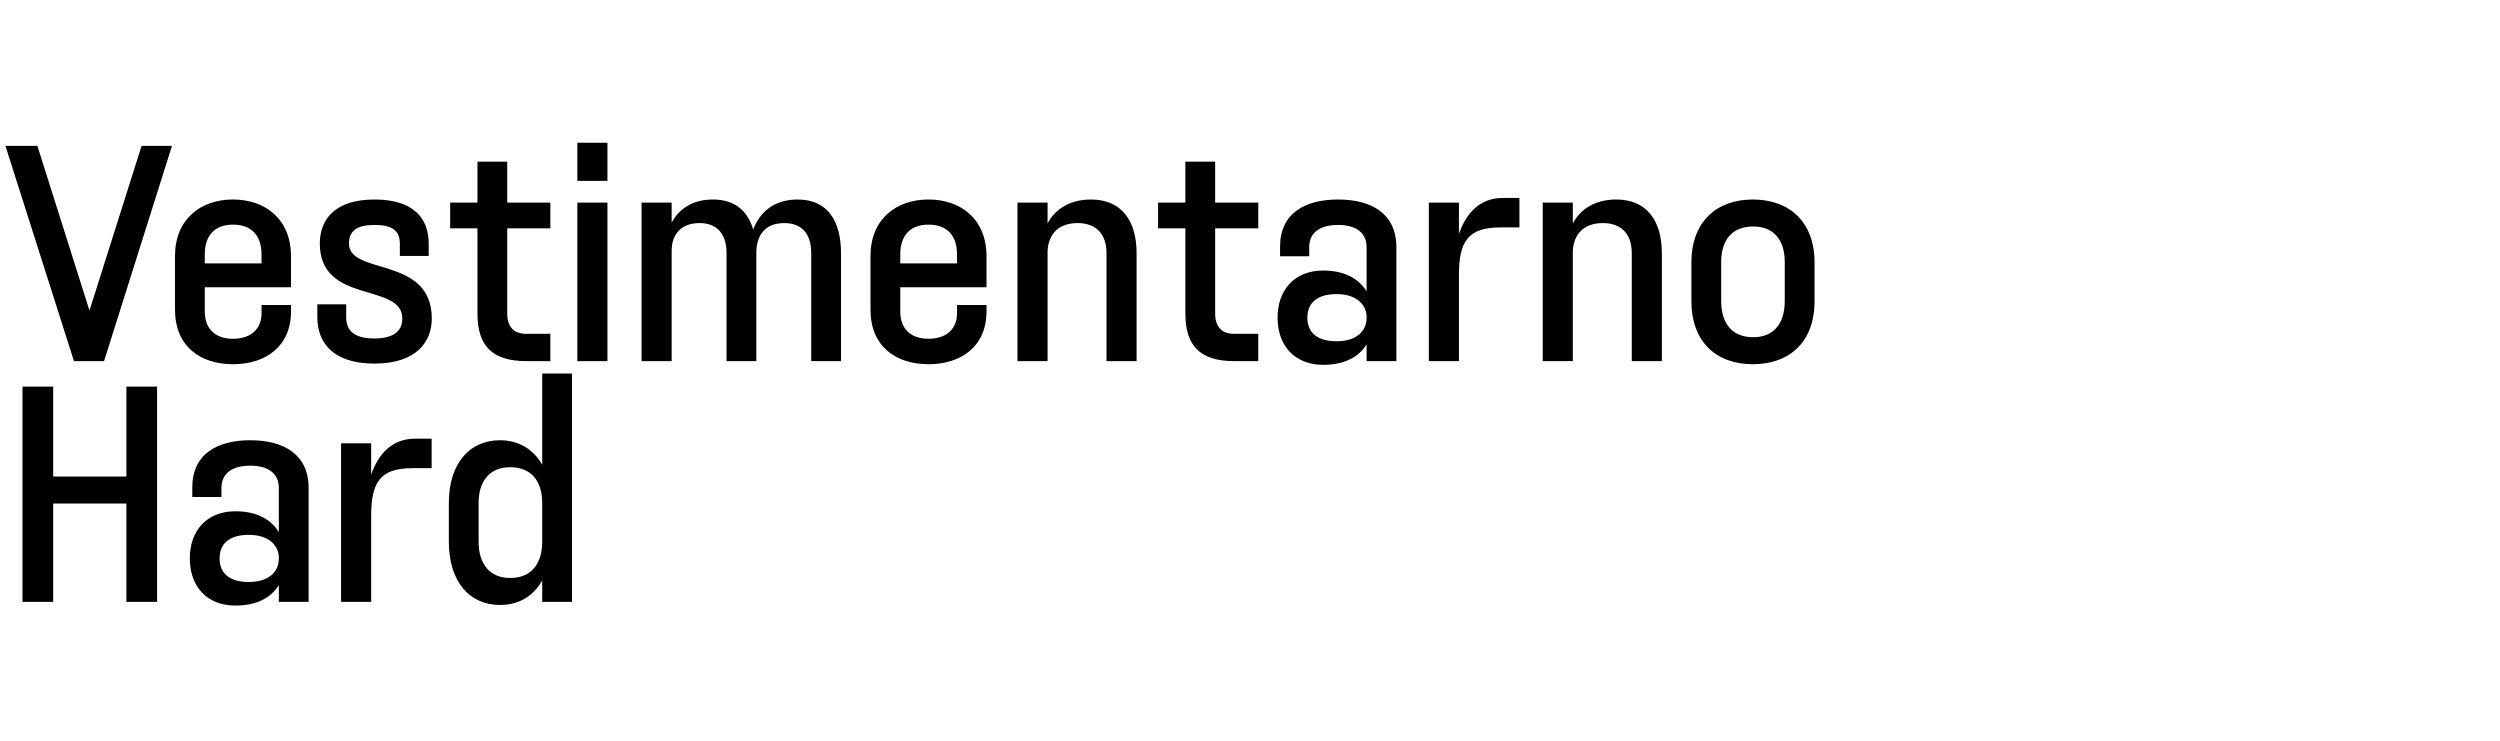<?xml version="1.0" encoding="UTF-8"?> <svg xmlns="http://www.w3.org/2000/svg" width="1080" height="320" viewBox="0 0 1080 320" fill="none"> <rect width="1080" height="320" fill="white"></rect> <path d="M16.142 63.004L38.654 134.158L61.166 63.004H74.298L44.952 156H31.954L2.34 63.004H16.142ZM88.464 109.904V113.79H112.986V110.038C112.986 101.596 108.564 97.04 100.658 97.04C92.886 97.04 88.464 101.596 88.464 109.904ZM112.986 135.364V131.746H125.716V134.56C125.716 149.568 114.862 157.34 100.658 157.34C86.454 157.34 75.6 149.568 75.6 133.756V110.574C75.6 94.896 86.454 86.186 100.658 86.186C114.862 86.186 125.716 94.896 125.716 110.708V124.108H88.464V134.56C88.464 141.93 92.886 146.352 100.658 146.352C108.564 146.352 112.986 141.93 112.986 135.364ZM150.757 105.214C150.757 119.15 186.535 110.306 186.535 137.642C186.535 147.29 180.237 157.072 161.745 157.072C143.387 157.072 137.089 147.558 137.089 137.106V131.478H149.551V137.106C149.551 143.136 153.437 146.218 161.745 146.218C170.187 146.218 173.805 142.868 173.805 137.642C173.805 121.83 138.161 131.746 138.161 105.214C138.161 94.896 144.593 86.186 161.745 86.186C179.031 86.186 185.195 94.628 185.195 105.214V110.574H172.733V105.214C172.733 99.452 169.249 97.174 161.745 97.174C154.241 97.174 150.757 99.72 150.757 105.214ZM194.47 87.526H206.262V69.838H219.126V87.526H237.752V98.648H219.126V135.498C219.126 140.992 221.806 144.208 227.3 144.208H237.752V156H227.3C212.56 156 206.262 149.3 206.262 135.498V98.648H194.47V87.526ZM262.411 87.526V156H249.413V87.526H262.411ZM262.411 61.664V78.146H249.413V61.664H262.411ZM326.735 109.368V156H313.871V109.368C313.871 101.328 309.985 96.37 302.213 96.37C294.307 96.37 290.153 101.194 290.153 108.296V156H277.155V87.526H290.153V96.236C293.369 90.072 299.399 86.186 307.975 86.186C317.355 86.186 322.983 91.01 325.395 99.184C328.343 91.278 334.775 86.186 344.557 86.186C357.421 86.186 363.317 95.298 363.317 109.368V156H350.453V109.368C350.453 101.328 346.701 96.37 338.795 96.37C330.487 96.37 326.735 101.596 326.735 109.368ZM388.917 109.904V113.79H413.439V110.038C413.439 101.596 409.017 97.04 401.111 97.04C393.339 97.04 388.917 101.596 388.917 109.904ZM413.439 135.364V131.746H426.169V134.56C426.169 149.568 415.315 157.34 401.111 157.34C386.907 157.34 376.053 149.568 376.053 133.756V110.574C376.053 94.896 386.907 86.186 401.111 86.186C415.315 86.186 426.169 94.896 426.169 110.708V124.108H388.917V134.56C388.917 141.93 393.339 146.352 401.111 146.352C409.017 146.352 413.439 141.93 413.439 135.364ZM452.55 87.526V96.504C455.9 90.206 462.332 86.186 471.31 86.186C484.442 86.186 491.008 95.298 491.008 109.368V156H478.01V109.368C478.01 101.328 473.722 96.37 465.548 96.37C457.24 96.37 452.952 101.194 452.55 108.296V156H439.552V87.526H452.55ZM500.288 87.526H512.08V69.838H524.944V87.526H543.57V98.648H524.944V135.498C524.944 140.992 527.624 144.208 533.118 144.208H543.57V156H533.118C518.378 156 512.08 149.3 512.08 135.498V98.648H500.288V87.526ZM590.371 156V148.764C586.887 154.392 580.589 157.608 571.611 157.608C559.283 157.608 551.913 149.3 551.913 137.24C551.913 125.18 559.283 116.872 571.611 116.872C580.589 116.872 586.887 120.222 590.371 125.85V106.822C590.371 100.524 585.815 97.174 578.043 97.174C570.137 97.174 565.581 100.524 565.581 106.822V110.708H552.985V106.554C552.985 92.082 563.839 86.186 578.043 86.186C592.247 86.186 603.235 92.082 603.235 106.822V156H590.371ZM590.371 137.24V136.436C589.969 131.076 585.547 127.056 577.373 127.056C569.065 127.056 564.777 130.808 564.777 137.24C564.777 143.672 569.065 147.424 577.373 147.424C585.949 147.424 590.371 143.136 590.371 137.24ZM630.257 87.526V101.06C633.473 91.68 639.637 85.516 649.151 85.516H656.387V98.246H648.079C634.009 98.246 630.257 104.544 630.257 118.882V156H617.259V87.526H630.257ZM679.46 87.526V96.504C682.81 90.206 689.242 86.186 698.22 86.186C711.352 86.186 717.918 95.298 717.918 109.368V156H704.92V109.368C704.92 101.328 700.632 96.37 692.458 96.37C684.15 96.37 679.862 101.194 679.46 108.296V156H666.462V87.526H679.46ZM743.546 113.254V130.004C743.546 139.518 748.102 145.682 757.348 145.682C766.46 145.682 771.016 139.518 771.016 130.004V113.254C771.016 103.874 766.46 97.844 757.348 97.844C748.102 97.844 743.546 103.874 743.546 113.254ZM783.88 113.388V130.004C783.88 147.96 772.892 157.34 757.214 157.34C741.67 157.34 730.682 147.96 730.682 130.004V113.388C730.682 95.7 741.67 86.186 757.214 86.186C772.892 86.186 783.88 95.7 783.88 113.388ZM67.866 167.004V260H54.6V217.522H22.976V260H9.71V167.004H22.976V205.864H54.6V167.004H67.866ZM120.455 260V252.764C116.971 258.392 110.673 261.608 101.695 261.608C89.367 261.608 81.997 253.3 81.997 241.24C81.997 229.18 89.367 220.872 101.695 220.872C110.673 220.872 116.971 224.222 120.455 229.85V210.822C120.455 204.524 115.899 201.174 108.127 201.174C100.221 201.174 95.665 204.524 95.665 210.822V214.708H83.069V210.554C83.069 196.082 93.923 190.186 108.127 190.186C122.331 190.186 133.319 196.082 133.319 210.822V260H120.455ZM120.455 241.24V240.436C120.053 235.076 115.631 231.056 107.457 231.056C99.149 231.056 94.861 234.808 94.861 241.24C94.861 247.672 99.149 251.424 107.457 251.424C116.033 251.424 120.455 247.136 120.455 241.24ZM160.341 191.526V205.06C163.557 195.68 169.721 189.516 179.235 189.516H186.471V202.246H178.163C164.093 202.246 160.341 208.544 160.341 222.882V260H147.343V191.526H160.341ZM193.897 234.004V217.388C193.897 199.968 203.009 190.186 216.007 190.186C223.913 190.186 230.345 193.938 234.231 200.772V161.376H247.095V260H234.231V250.754C230.345 257.722 223.913 261.34 216.007 261.34C203.009 261.34 193.897 251.558 193.897 234.004ZM234.231 234.004V217.254C234.231 207.874 229.541 201.844 220.429 201.844C211.451 201.844 206.761 207.874 206.761 217.254V234.004C206.761 243.518 211.451 249.682 220.429 249.682C229.541 249.682 234.231 243.518 234.231 234.004Z" fill="black"></path> </svg> 